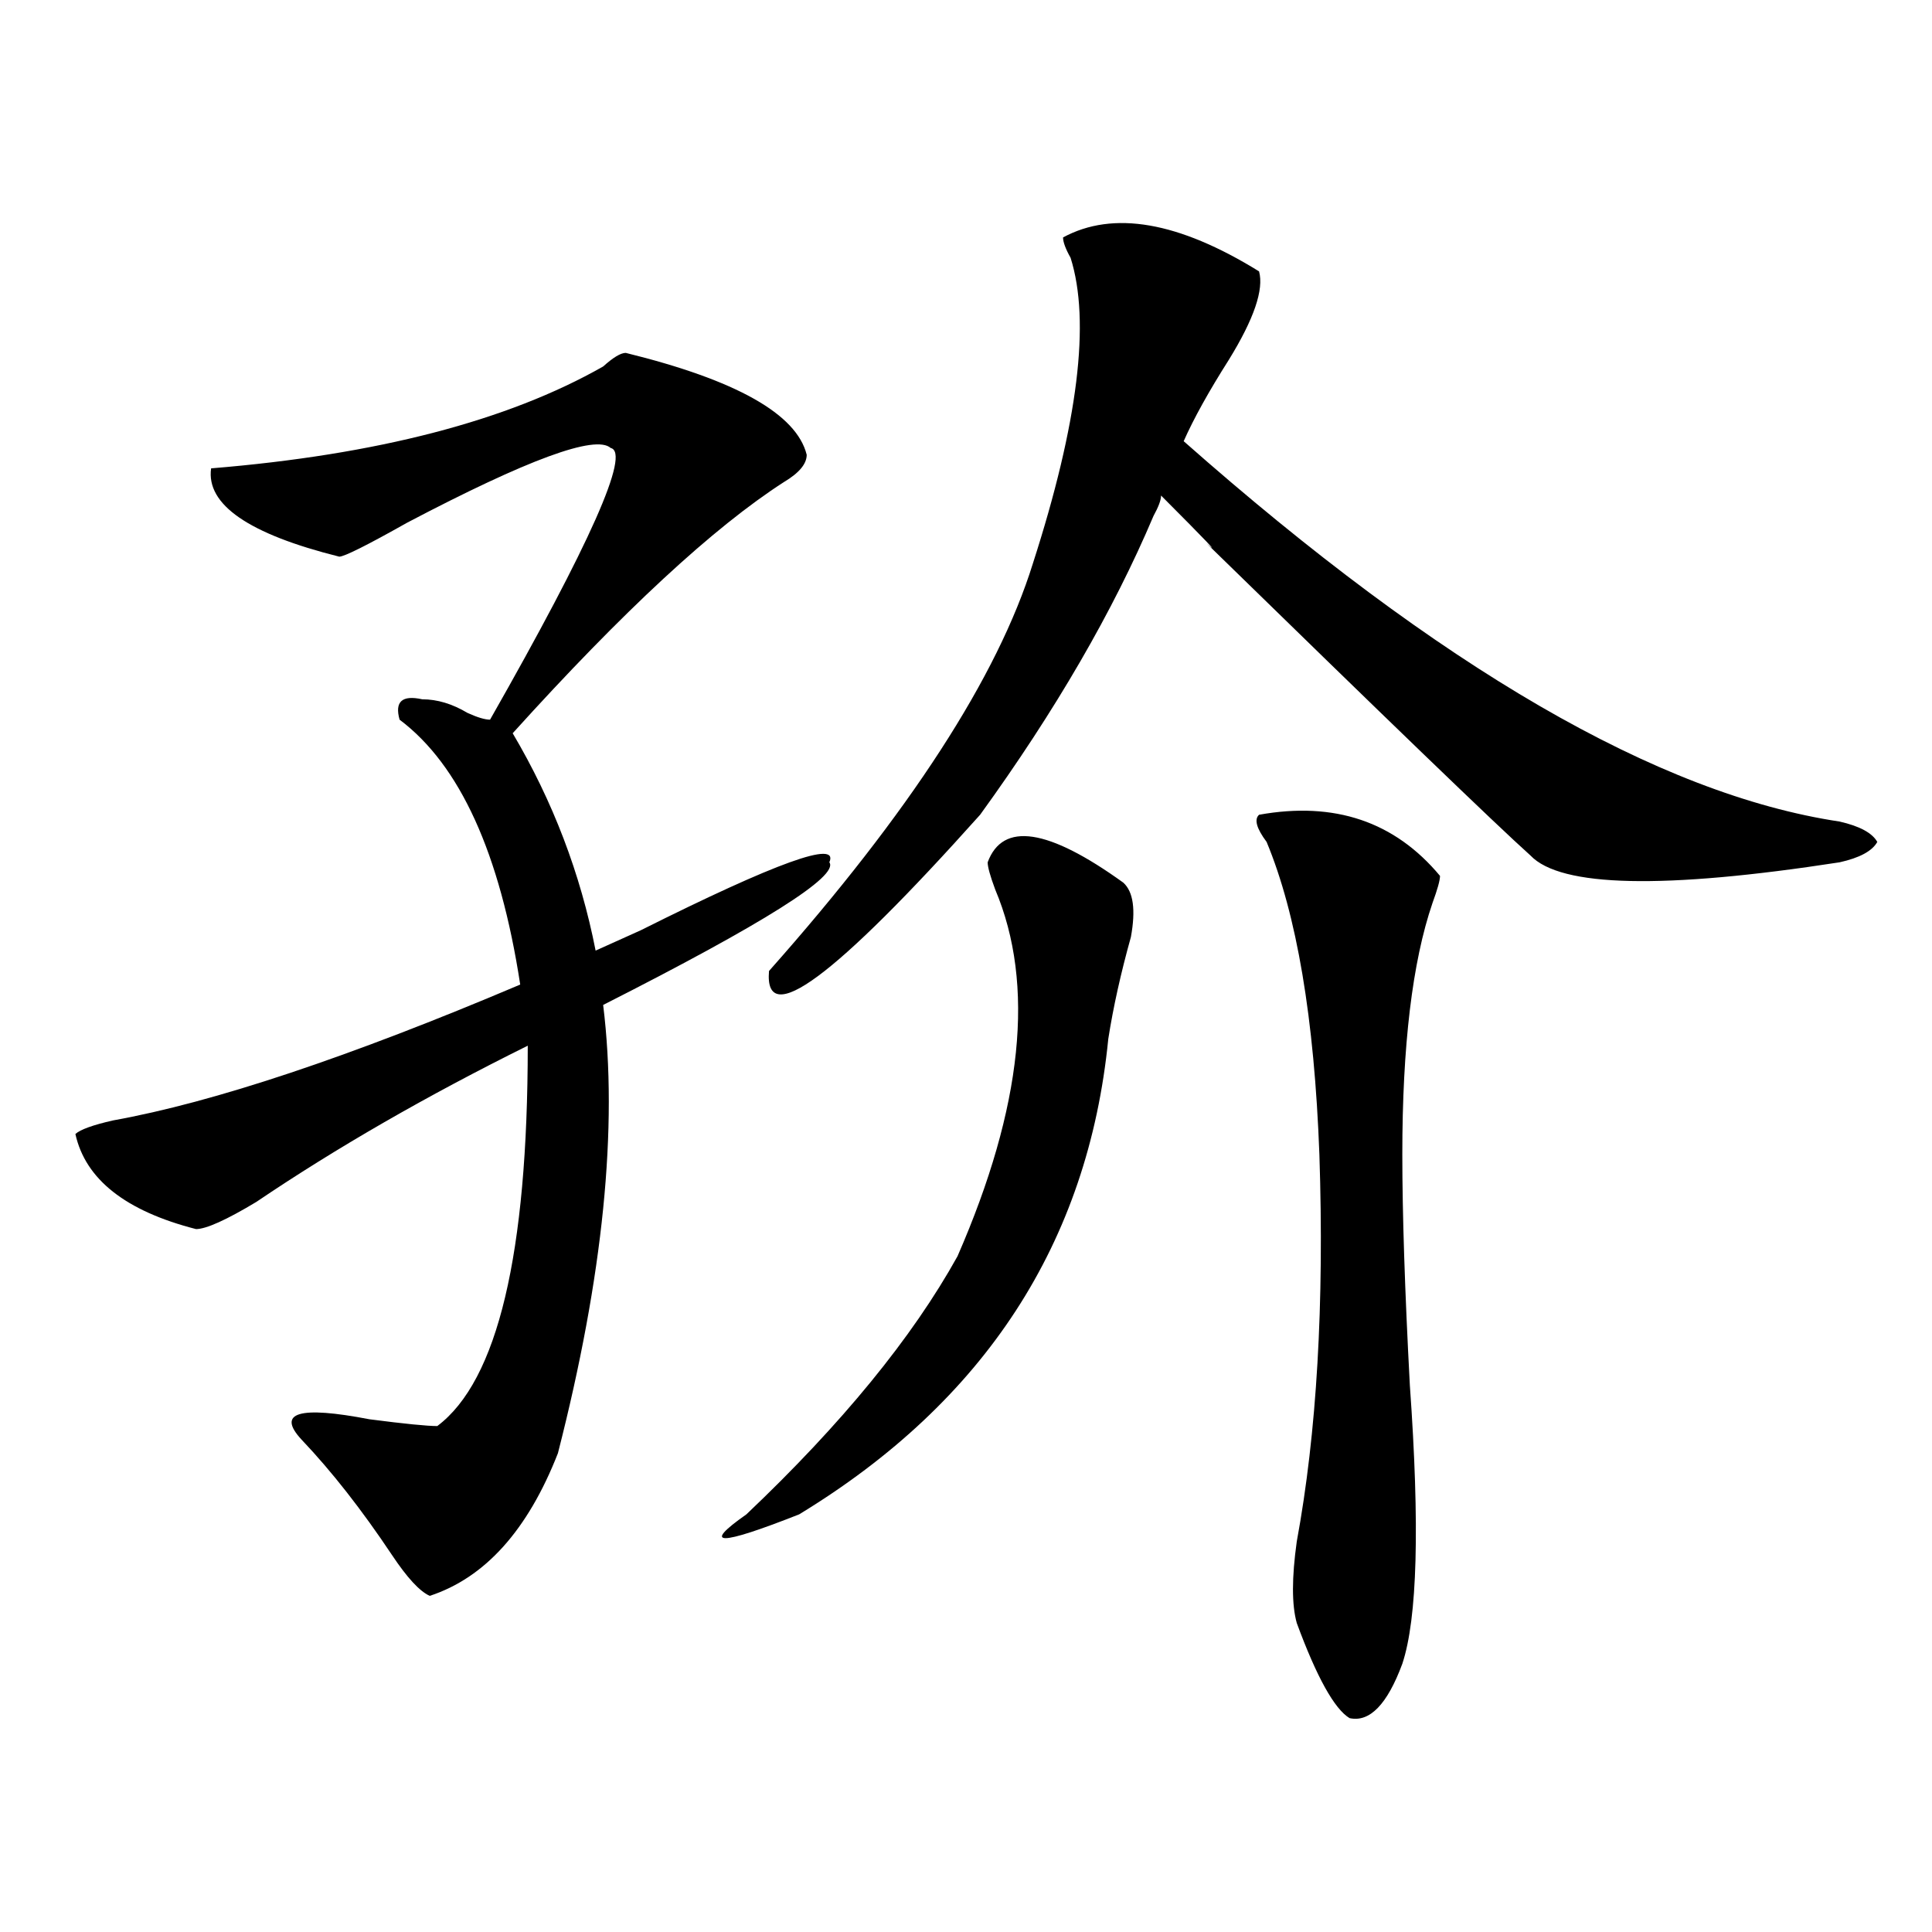 <?xml version="1.0" encoding="utf-8"?>
<!-- Generator: Adobe Illustrator 16.0.0, SVG Export Plug-In . SVG Version: 6.00 Build 0)  -->
<!DOCTYPE svg PUBLIC "-//W3C//DTD SVG 1.1//EN" "http://www.w3.org/Graphics/SVG/1.1/DTD/svg11.dtd">
<svg version="1.1" id="图层_1" xmlns="http://www.w3.org/2000/svg" xmlns:xlink="http://www.w3.org/1999/xlink" x="0px" y="0px"
	 width="1000px" height="1000px" viewBox="0 0 1000 1000" enable-background="new 0 0 1000 1000" xml:space="preserve">
<path d="M323.895,182.656c57.194,14.063,88.412,31.641,93.656,52.734c0,4.724-3.902,9.394-11.707,14.063
	c-36.463,23.456-83.291,66.797-140.484,130.078c20.792,35.156,35.121,72.675,42.926,112.5c5.183-2.308,12.988-5.823,23.414-10.547
	c70.242-35.156,102.741-46.856,97.559-35.156c5.183,7.031-33.841,31.641-117.07,73.828c7.805,63.281,0,140.625-23.414,232.031
	c-15.609,39.88-37.743,64.435-66.34,73.828c-5.244-2.362-11.707-9.394-19.512-21.094c-15.609-23.401-31.219-43.341-46.828-59.766
	c-13.049-14.063-1.342-17.578,35.121-10.547c18.17,2.362,29.877,3.516,35.121,3.516c31.219-23.401,46.828-89.044,46.828-196.875
	c-52.072,25.817-98.9,52.734-140.484,80.859c-15.609,9.394-26.036,14.063-31.219,14.063c-36.463-9.339-57.255-25.763-62.438-49.219
	c2.561-2.308,9.085-4.669,19.512-7.031c52.011-9.339,122.253-32.794,210.727-70.313c-10.427-67.95-31.219-113.653-62.438-137.109
	c-2.622-9.339,1.281-12.854,11.707-10.547c7.805,0,15.609,2.362,23.414,7.031c5.183,2.362,9.085,3.516,11.707,3.516
	c52.011-91.406,72.803-138.263,62.438-140.625c-7.805-7.031-42.926,5.878-105.363,38.672c-20.853,11.755-32.56,17.578-35.121,17.578
	c-46.828-11.7-68.962-26.917-66.34-45.703c85.852-7.031,153.472-24.609,202.922-52.734
	C317.371,185.019,321.273,182.656,323.895,182.656z M581.45,456.875c5.183,4.724,6.463,14.063,3.902,28.125
	c-5.244,18.786-9.146,36.364-11.707,52.734c-10.427,105.469-63.779,187.536-159.996,246.094c-41.645,16.425-50.73,16.425-27.316,0
	c49.389-46.856,85.852-91.406,109.266-133.594c33.78-77.344,40.304-140.625,19.512-189.844c-2.622-7.031-3.902-11.7-3.902-14.063
	C519.012,425.234,542.426,428.75,581.45,456.875z M550.231,122.891c25.975-14.063,59.816-8.185,101.461,17.578
	c2.561,9.394-2.622,24.609-15.609,45.703c-10.427,16.425-18.231,30.487-23.414,42.188
	c132.68,117.224,245.848,182.813,339.504,196.875c10.366,2.362,16.89,5.878,19.512,10.547c-2.622,4.724-9.146,8.239-19.512,10.547
	c-91.095,14.063-144.387,12.909-159.996-3.516c-18.231-16.37-74.145-70.313-167.801-161.719c7.805,7.031,0-1.153-23.414-24.609
	c0,2.362-1.342,5.878-3.902,10.547c-20.853,49.219-50.73,100.8-89.754,154.688c-75.486,84.375-111.887,111.347-109.266,80.859
	c72.803-82.013,118.351-152.325,136.582-210.938c23.414-72.62,29.877-125.354,19.512-158.203
	C551.511,128.769,550.231,125.253,550.231,122.891z M651.692,421.719c39.023-7.031,70.242,3.516,93.656,31.641
	c0,2.362-1.342,7.031-3.902,14.063c-10.427,30.487-15.609,73.828-15.609,130.078c0,30.487,1.281,70.313,3.902,119.531
	c5.183,72.675,3.902,120.685-3.902,144.141c-7.805,21.094-16.951,30.432-27.316,28.125c-7.805-4.725-16.951-21.094-27.316-49.219
	c-2.622-9.394-2.622-23.456,0-42.188c10.365-56.25,14.268-123.047,11.707-200.391c-2.622-70.313-11.707-124.2-27.316-161.719
	C650.35,428.75,649.07,424.081,651.692,421.719z"/>
</svg>
